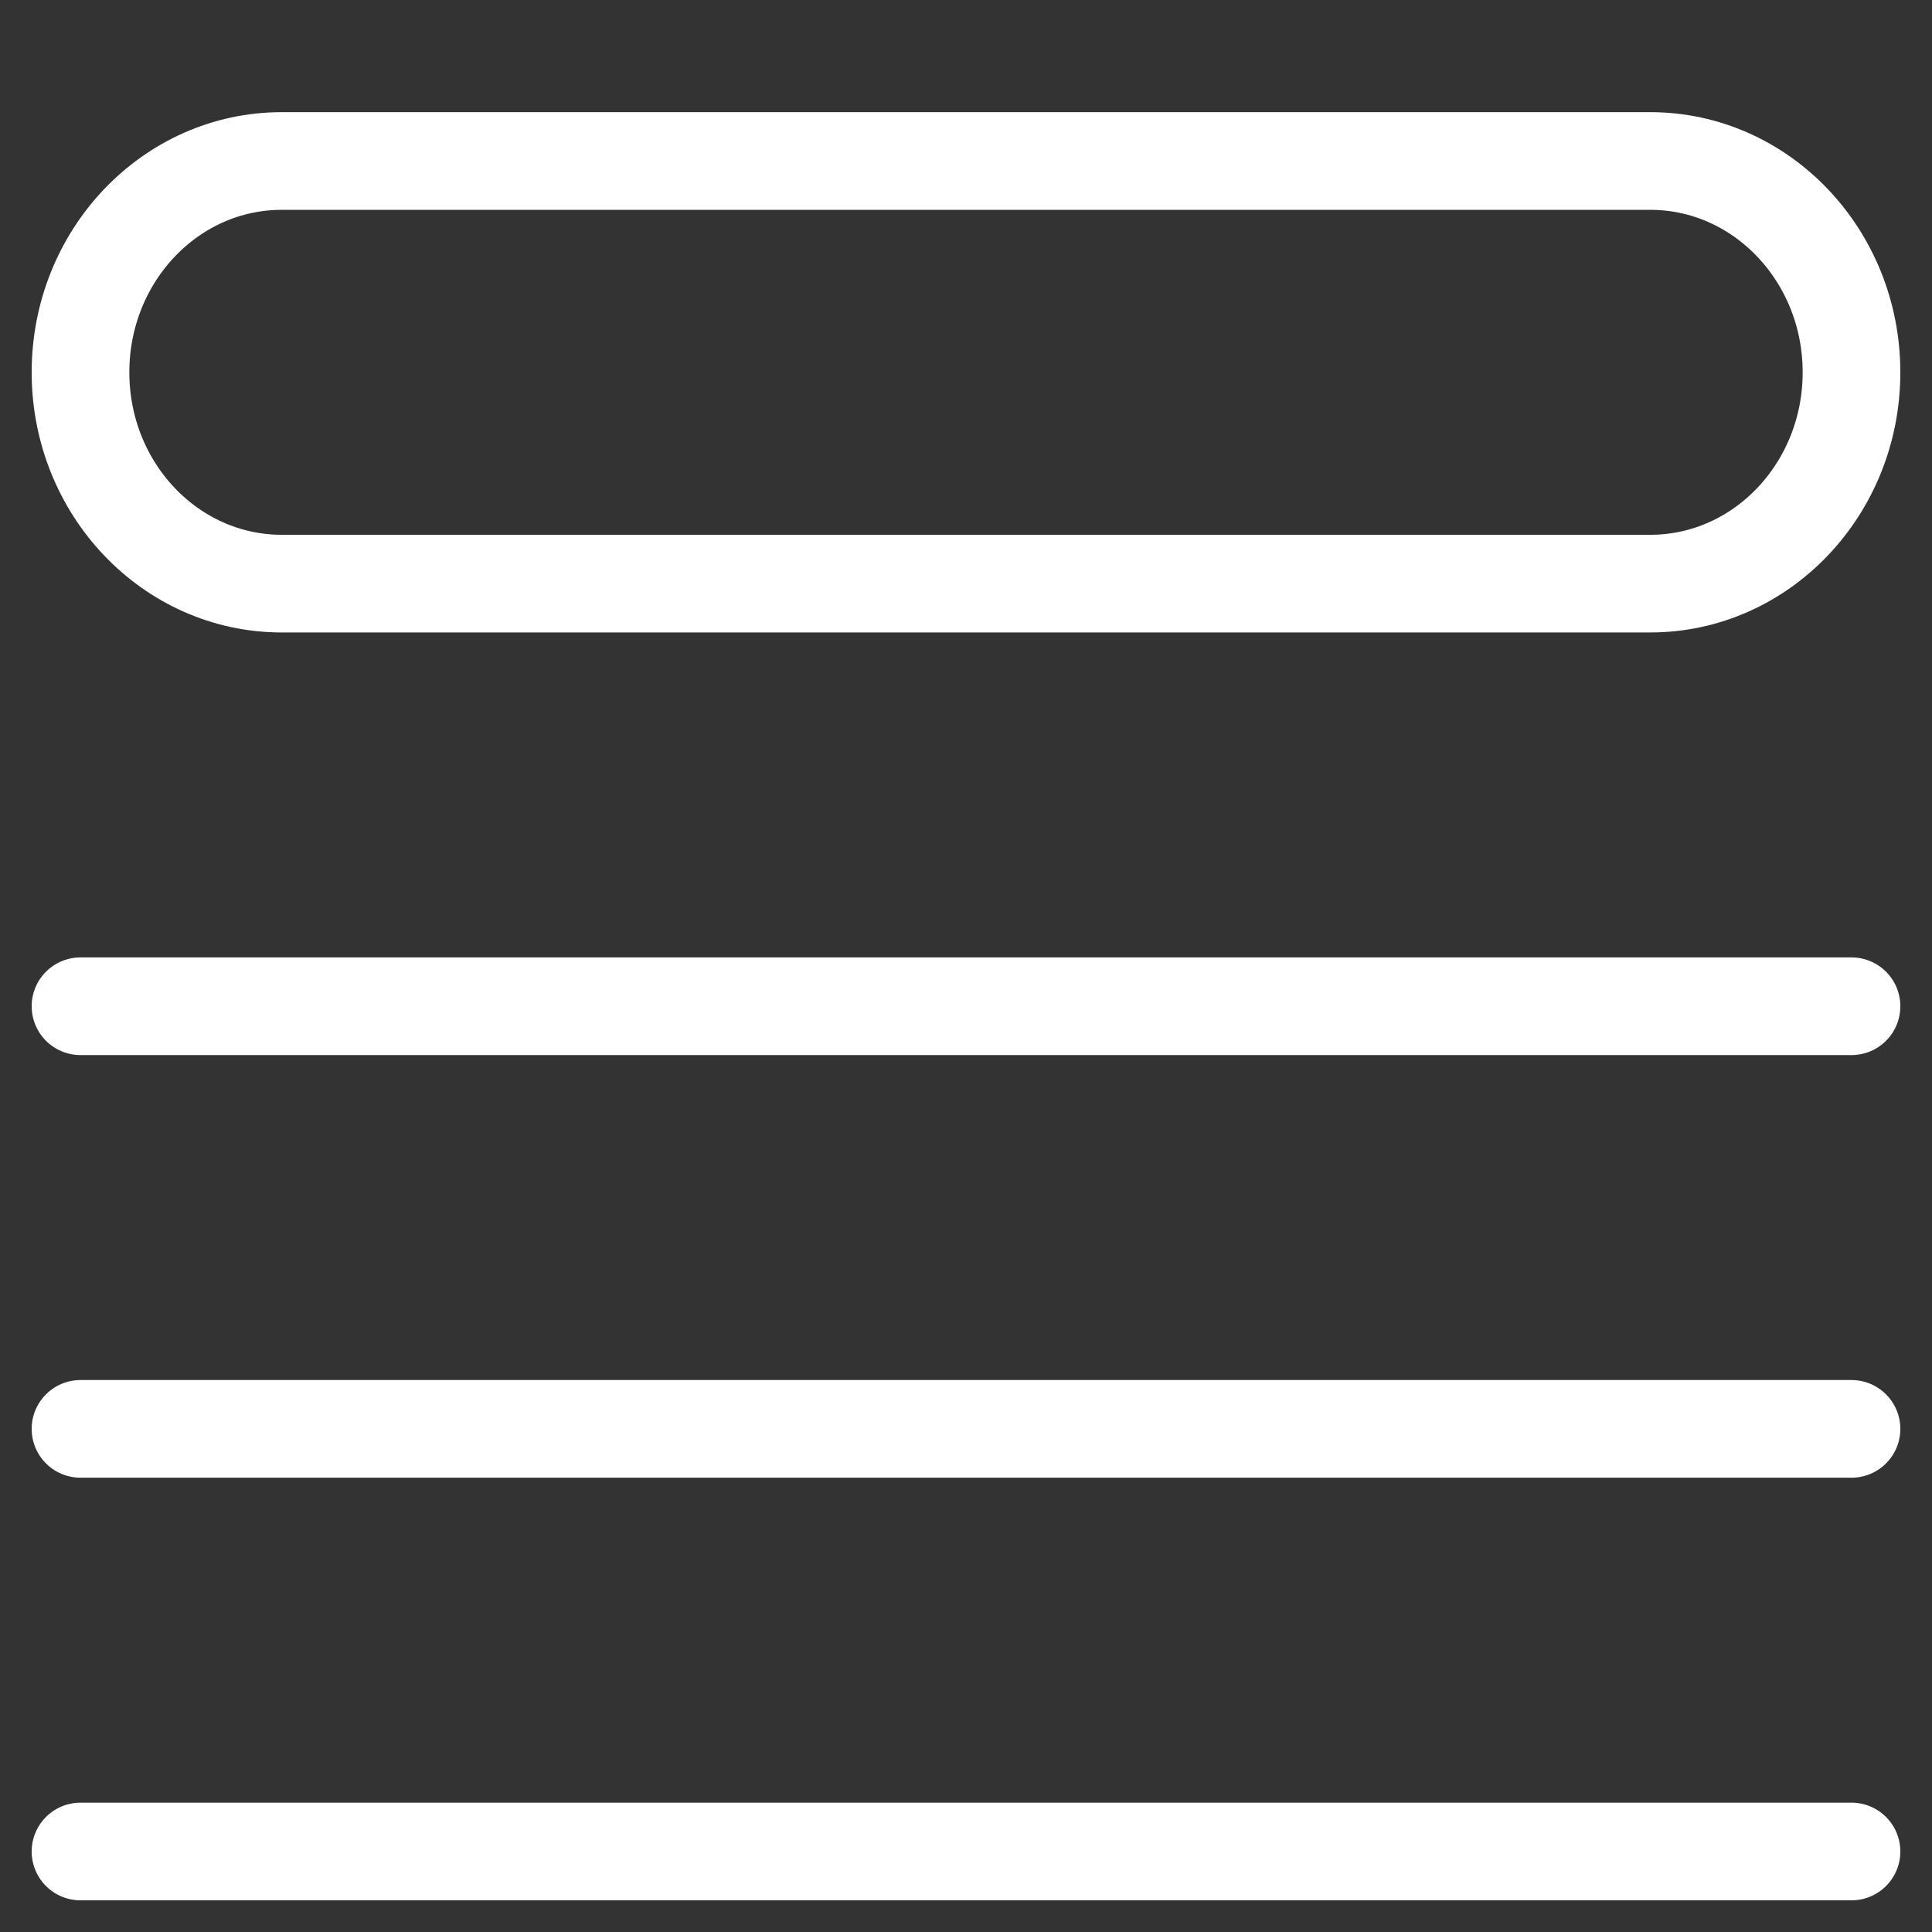 <?xml version="1.0" encoding="UTF-8"?> <svg xmlns="http://www.w3.org/2000/svg" width="36" height="36" viewBox="0 0 36 36" fill="none"><rect x="0" y="0" width="36" height="36" fill="#333333" stroke="none"/><path d="M1.5 18.75H34.5M1.5 26.625H34.5M1.5 34.5H34.5M5.25 3H30.75C32.821 3 34.5 4.763 34.5 6.938C34.5 9.112 32.821 10.875 30.75 10.875H5.25C3.179 10.875 1.5 9.112 1.5 6.938C1.5 4.763 3.179 3 5.25 3Z" stroke="white" stroke-width="1.82" stroke-linecap="round" stroke-linejoin="round"></path></svg> 